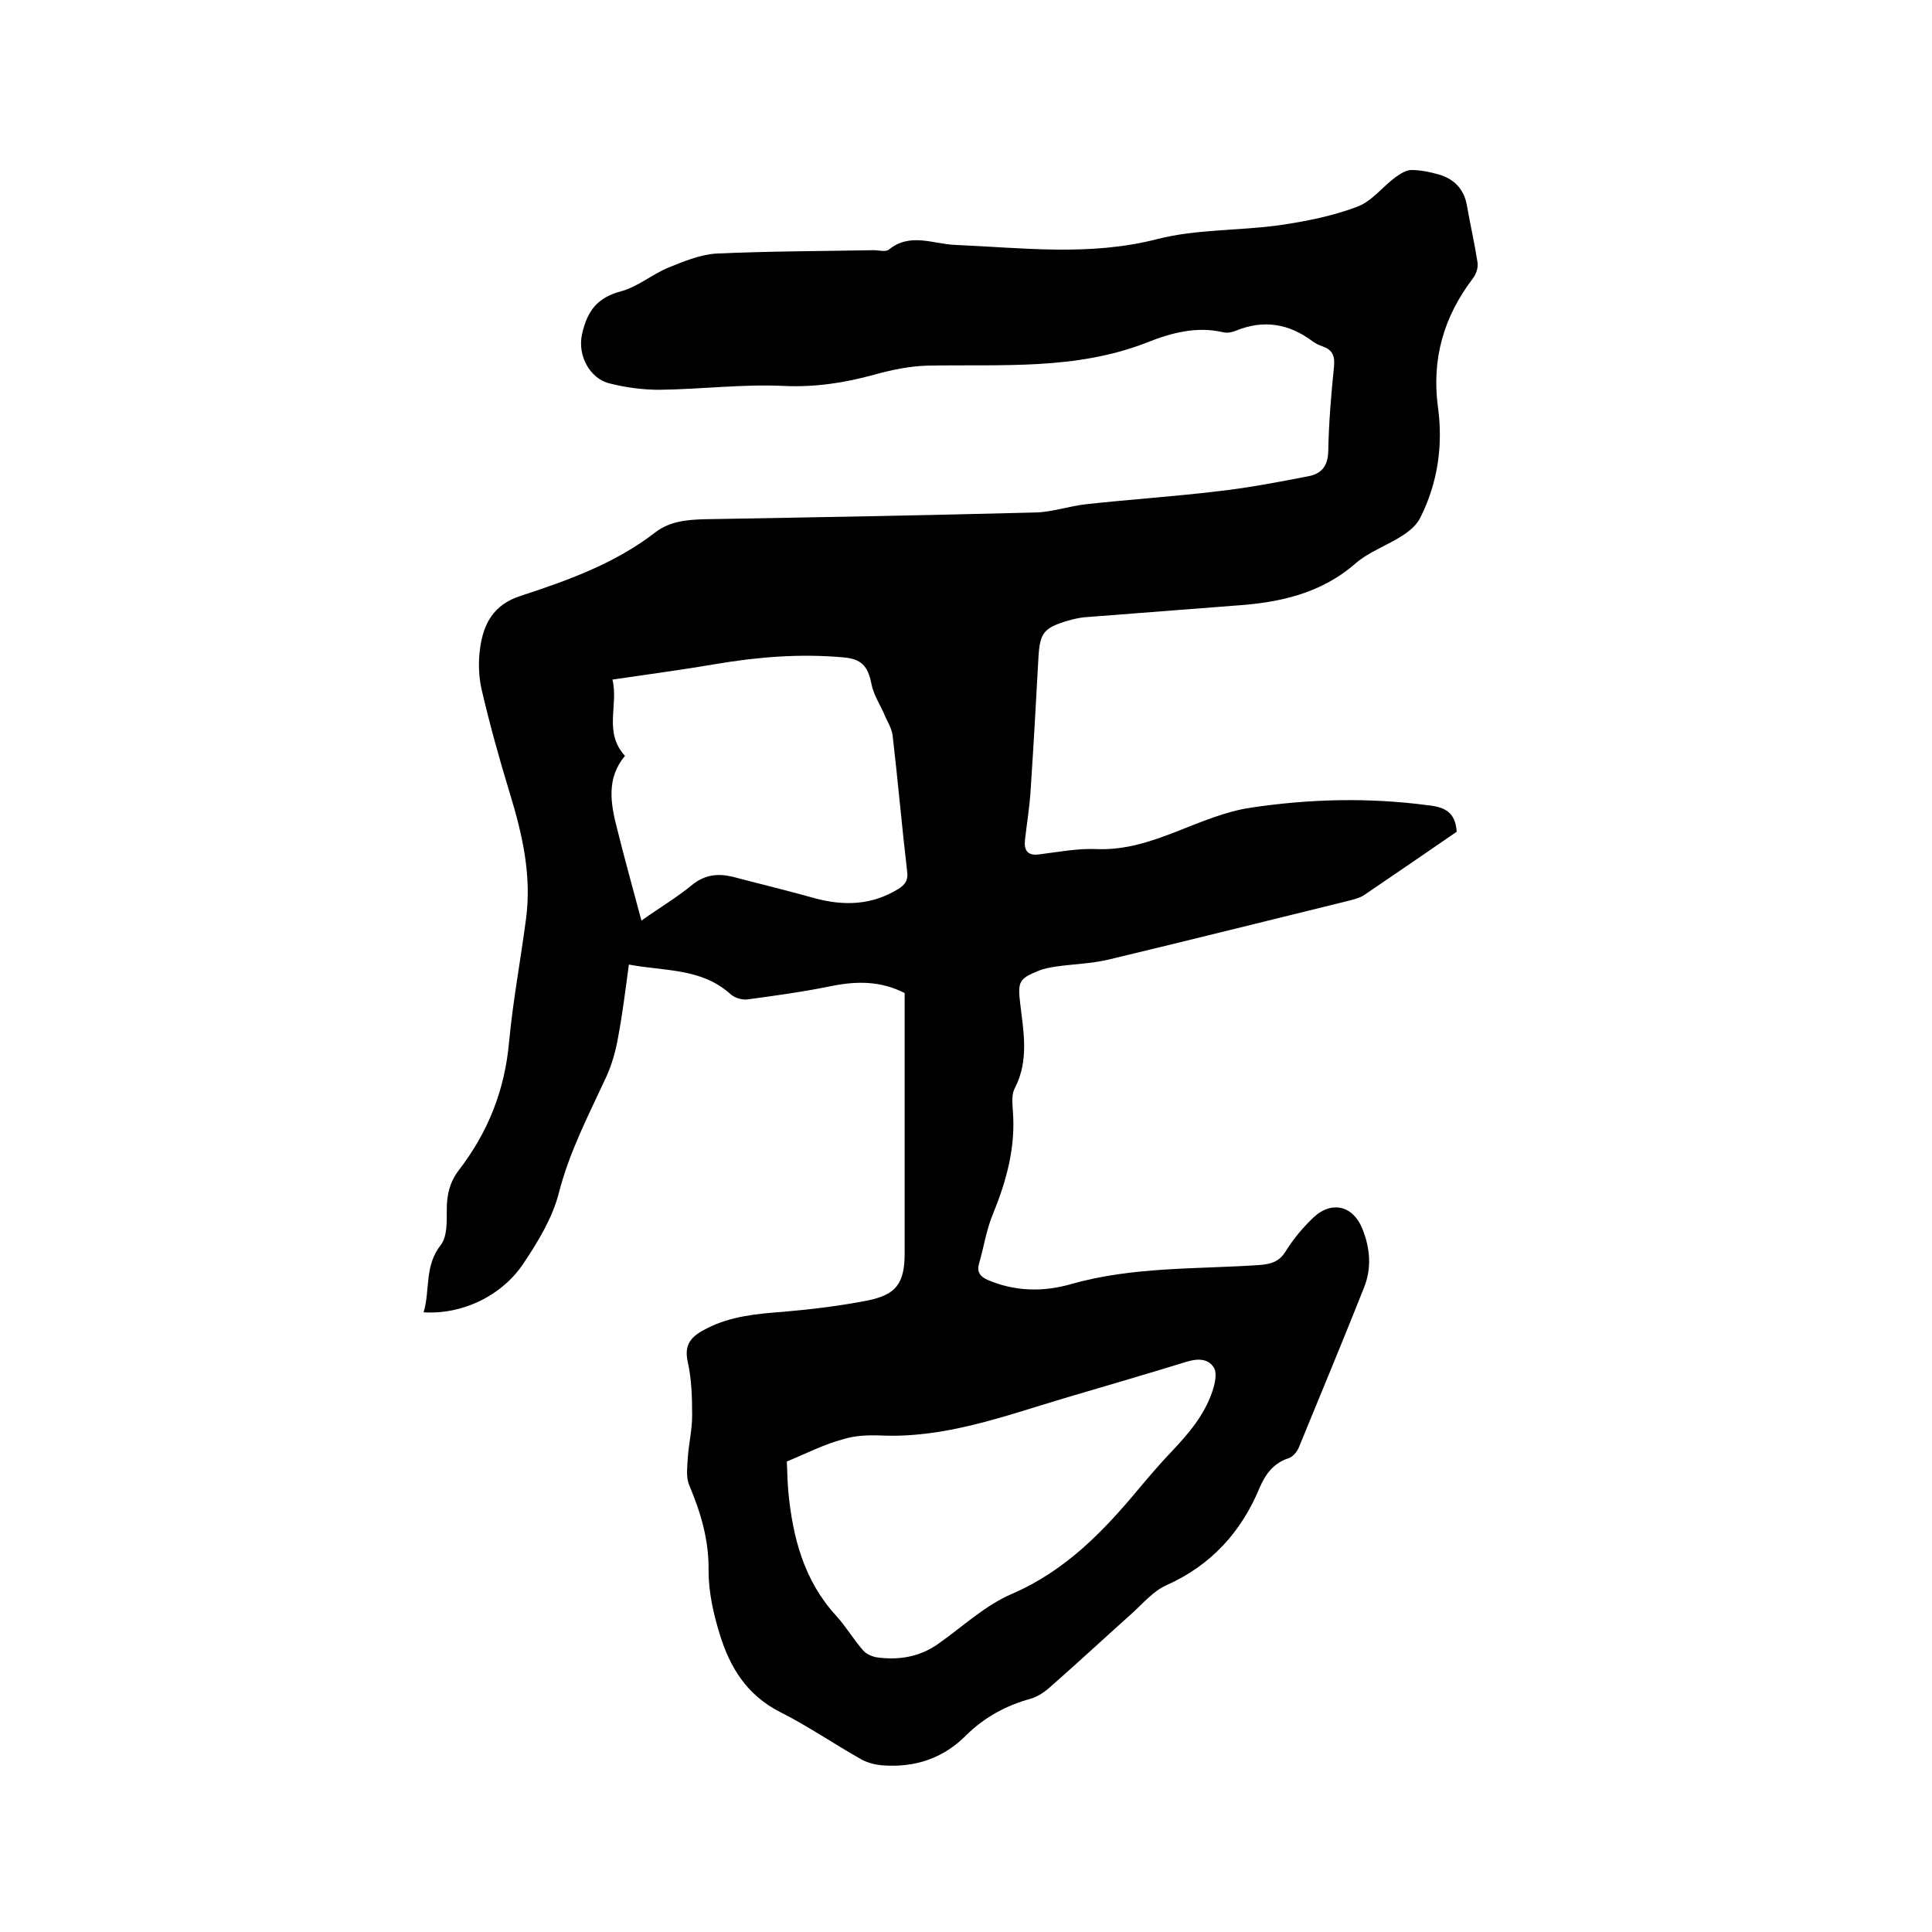<svg enable-background="new 0 0 400 400" viewBox="0 0 400 400" xmlns="http://www.w3.org/2000/svg"><path d="m301.6 172.2c-6.4 4.4-12.8 8.8-19.3 13.2-.8.5-1.7.7-2.7 1-16.7 4.1-33.5 8.3-50.2 12.3-3.5.8-7.1.9-10.7 1.4-1.2.2-2.5.4-3.7.9-4 1.6-4.3 2.3-3.8 6.6.7 6 1.9 11.9-1.1 17.7-.7 1.3-.5 3.1-.4 4.7.6 7.5-1.3 14.4-4.1 21.3-1.4 3.3-1.9 6.9-2.9 10.3-.5 1.7.2 2.7 1.8 3.4 5.6 2.4 11.5 2.5 17.1.9 12.9-3.7 26.2-3.1 39.3-4 2.3-.2 3.9-.7 5.2-2.7 1.6-2.6 3.6-5 5.8-7.1 3.8-3.6 8.3-2.5 10.2 2.4 1.6 4 1.9 8.1.3 12.1-4.4 11.1-9 22.1-13.5 33.1-.4.9-1.2 1.9-2.1 2.2-3.1 1-4.8 3.3-6 6.1-3.8 9.2-10.1 16.1-19.3 20.2-2.7 1.2-4.8 3.7-7.1 5.8-5.7 5.1-11.3 10.3-17 15.3-1.1 1-2.6 2-4 2.4-5.1 1.4-9.5 3.8-13.3 7.5-4.7 4.8-10.6 6.8-17.3 6.3-1.5-.1-3.1-.5-4.4-1.2-5.7-3.2-11.2-7-17-9.9-6.8-3.5-10.3-9.2-12.4-16.1-1.3-4.2-2.3-8.7-2.3-13.1.1-6.3-1.6-12-4-17.7-.7-1.6-.4-3.8-.3-5.7.2-2.9.9-5.8.9-8.7 0-3.7-.1-7.5-.9-11.1-.9-3.9 1-5.5 4-7 4.9-2.5 10.3-3 15.7-3.4 5.8-.5 11.6-1.2 17.3-2.3 6.2-1.2 7.9-3.6 7.9-9.9 0-17.9 0-35.8 0-53.8-4.9-2.5-9.8-2.5-14.9-1.5-5.8 1.2-11.6 2-17.5 2.8-1.2.2-2.9-.3-3.8-1.2-6-5.3-13.5-4.6-20.9-6-.7 5.2-1.3 10.1-2.2 14.9-.5 2.9-1.3 5.8-2.5 8.4-3.6 7.8-7.6 15.4-9.8 24-1.3 5.1-4.2 9.9-7.2 14.4-4.5 6.9-12.8 10.8-20.8 10.3 1.4-4.6.1-9.6 3.6-14 1.3-1.7 1.2-4.8 1.2-7.3 0-3 .6-5.6 2.4-8 6.1-7.9 9.6-16.6 10.5-26.7.8-8.5 2.4-17 3.5-25.4 1.2-8.9-.7-17.4-3.3-25.9-2.2-7.2-4.2-14.4-5.9-21.7-.6-2.7-.7-5.7-.3-8.5.7-5.1 2.8-9 8.3-10.8 9.8-3.2 19.6-6.7 28-13.2 3-2.3 6.6-2.6 10.2-2.7 22.9-.4 45.7-.8 68.6-1.4 3.4-.1 6.8-1.3 10.3-1.7 9.1-1 18.3-1.6 27.4-2.7 6.3-.7 12.5-1.9 18.7-3.1 2.6-.5 4-2 4.1-5.1.1-5.9.6-11.8 1.2-17.7.2-2.2-.4-3.4-2.4-4.1-.7-.2-1.4-.6-2-1-4.9-3.7-10.2-4.6-16-2.2-.8.3-1.7.5-2.5.3-5.5-1.3-10.8.1-15.8 2.1-14.8 5.8-30.2 4.5-45.5 4.8-3.7.1-7.5.9-11.1 1.9-6.2 1.7-12.2 2.6-18.7 2.3-8.5-.4-17.1.7-25.7.8-3.5 0-7.2-.5-10.6-1.4-3.6-1-6.4-5.5-5.4-10.1 1.1-4.9 3.2-7.6 8.1-8.9 3.4-.9 6.4-3.5 9.8-4.9 3.2-1.3 6.6-2.7 9.9-2.9 10.9-.5 21.7-.5 32.6-.7 1 0 2.4.4 3.1-.1 4.4-3.6 9.1-1.2 13.7-1 14 .6 27.9 2.4 41.9-1.2 8.2-2.1 17-1.7 25.5-2.9 5.4-.8 10.9-1.9 15.9-3.8 3-1.1 5.2-4.1 7.9-6.1 1-.7 2.2-1.5 3.3-1.5 1.9 0 3.8.4 5.6.9 3.2.9 5.3 3 5.9 6.4.7 4 1.6 7.9 2.2 11.8.2 1.1-.3 2.5-1 3.4-6 7.9-8.5 16.6-7.2 26.5 1.1 7.9 0 15.7-3.6 22.9-.7 1.5-2.2 2.8-3.6 3.7-3.2 2.1-7 3.4-9.8 5.8-7.3 6.4-16 8.2-25.2 8.8-10.3.8-20.7 1.6-31 2.4-1.1.1-2.3.4-3.4.7-5 1.5-5.8 2.5-6.1 7.6-.5 9.1-1 18.2-1.6 27.2-.2 3.6-.8 7.1-1.2 10.7-.2 2.1.6 3.2 2.9 2.9 4-.5 8.1-1.3 12.1-1.1 11.6.4 20.9-7 31.9-8.6 12.1-1.8 24.2-2.1 36.4-.5 3.9.4 5.8 1.6 6.1 5.5zm-138.7 130.4c.1 1.5.1 3.8.3 6.1.9 9.5 3.2 18.5 9.9 25.8 2 2.2 3.6 4.9 5.6 7.2.6.7 1.7 1.2 2.6 1.4 4.6.7 9.1 0 13-2.8 5-3.5 9.6-7.9 15.2-10.3 11.1-4.8 18.9-12.9 26.3-21.8 2.2-2.6 4.4-5.2 6.7-7.6 3.5-3.7 6.8-7.5 8.5-12.5.5-1.5 1-3.6.4-4.8-1.1-2-3.3-2.1-5.6-1.4-8.5 2.6-17 5.1-25.5 7.6-12.4 3.7-24.7 8.3-38 7.7-2.6-.1-5.3 0-7.8.8-3.8 1-7.3 2.8-11.6 4.6zm-30.1-112c4.1-2.9 7.5-4.9 10.5-7.4 2.6-2.1 5.3-2.4 8.3-1.7 5.7 1.5 11.5 2.9 17.2 4.5 6 1.6 11.7 1.4 17.1-1.9 1.5-.9 2.2-1.9 1.9-3.8-1.1-9.4-1.9-18.7-3-28.1-.2-1.5-1.2-3-1.8-4.5-.9-2-2.2-4-2.6-6.2-.7-3.6-2.1-5.1-5.8-5.4-8.9-.8-17.7-.1-26.5 1.4-7 1.2-13.9 2.1-21.3 3.2 1.3 5.3-1.9 10.9 2.6 15.8-3.9 4.6-3 9.9-1.6 15.2 1.5 6.1 3.2 12.1 5 18.9z"/></svg>